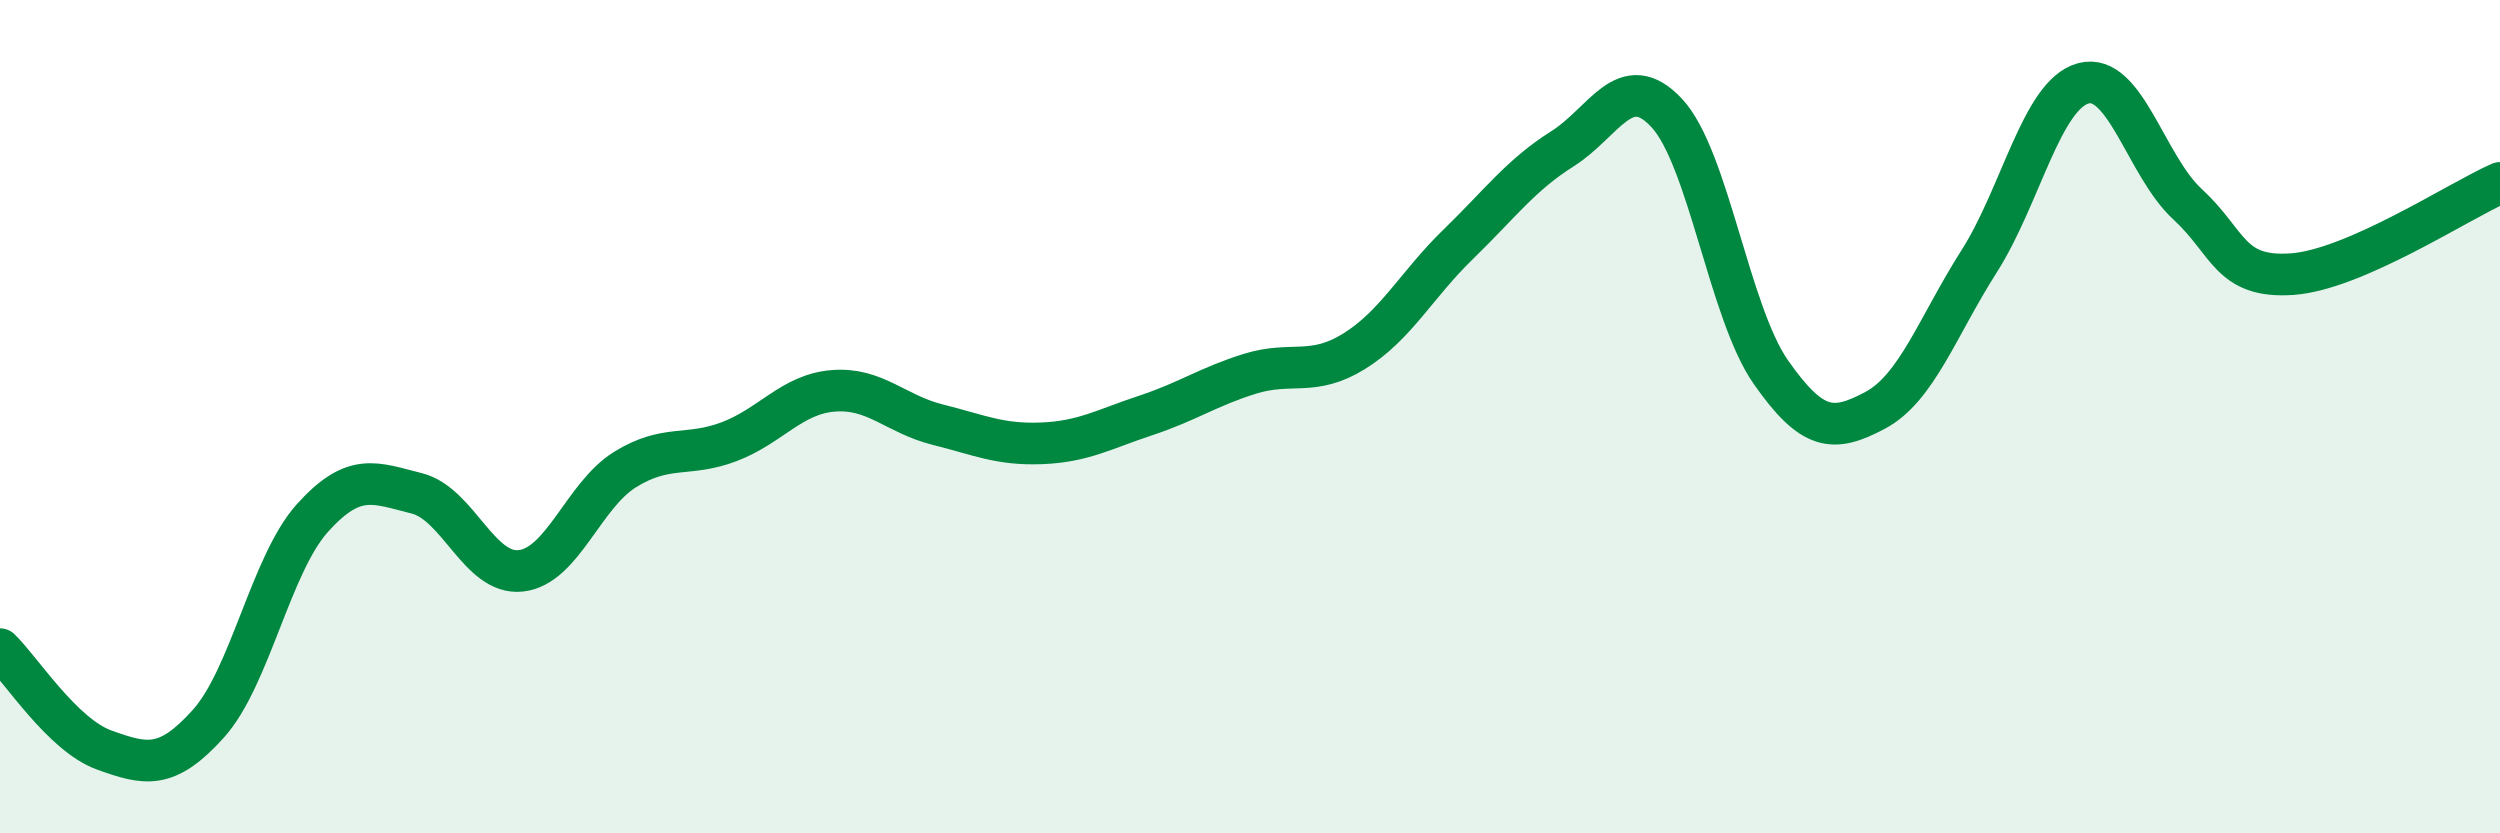 
    <svg width="60" height="20" viewBox="0 0 60 20" xmlns="http://www.w3.org/2000/svg">
      <path
        d="M 0,15.58 C 0.5,16.06 1.5,17.64 2.5,18 C 3.5,18.36 4,18.48 5,17.37 C 6,16.26 6.5,13.54 7.5,12.43 C 8.5,11.32 9,11.59 10,11.84 C 11,12.09 11.5,13.81 12.5,13.7 C 13.5,13.59 14,11.89 15,11.27 C 16,10.65 16.5,10.98 17.5,10.6 C 18.5,10.22 19,9.46 20,9.38 C 21,9.3 21.5,9.94 22.5,10.19 C 23.5,10.44 24,10.68 25,10.64 C 26,10.6 26.5,10.3 27.5,9.97 C 28.5,9.64 29,9.28 30,8.97 C 31,8.66 31.5,9.05 32.5,8.43 C 33.5,7.81 34,6.83 35,5.86 C 36,4.89 36.5,4.2 37.5,3.57 C 38.5,2.94 39,1.64 40,2.71 C 41,3.78 41.5,7.5 42.5,8.93 C 43.5,10.36 44,10.38 45,9.85 C 46,9.32 46.5,7.84 47.5,6.27 C 48.5,4.7 49,2.27 50,2 C 51,1.73 51.5,3.98 52.5,4.9 C 53.5,5.82 53.5,6.68 55,6.58 C 56.5,6.48 59,4.83 60,4.39L60 20L0 20Z"
        fill="#008740"
        opacity="0.1"
        stroke-linecap="round"
        stroke-linejoin="round"
      />
      <path
        d="M 0,15.58 C 0.5,16.06 1.5,17.64 2.5,18 C 3.5,18.36 4,18.48 5,17.37 C 6,16.26 6.5,13.54 7.5,12.43 C 8.5,11.32 9,11.59 10,11.84 C 11,12.09 11.5,13.81 12.5,13.7 C 13.5,13.59 14,11.89 15,11.27 C 16,10.65 16.5,10.98 17.5,10.6 C 18.5,10.22 19,9.46 20,9.38 C 21,9.3 21.5,9.94 22.5,10.19 C 23.5,10.44 24,10.68 25,10.64 C 26,10.6 26.5,10.3 27.5,9.97 C 28.5,9.64 29,9.28 30,8.97 C 31,8.66 31.5,9.05 32.5,8.43 C 33.5,7.81 34,6.83 35,5.86 C 36,4.89 36.5,4.2 37.5,3.57 C 38.5,2.94 39,1.64 40,2.71 C 41,3.78 41.5,7.5 42.5,8.93 C 43.5,10.36 44,10.38 45,9.85 C 46,9.32 46.5,7.84 47.5,6.27 C 48.5,4.7 49,2.27 50,2 C 51,1.73 51.5,3.98 52.5,4.9 C 53.5,5.82 53.5,6.68 55,6.58 C 56.5,6.48 59,4.83 60,4.39"
        stroke="#008740"
        stroke-width="1"
        fill="none"
        stroke-linecap="round"
        stroke-linejoin="round"
      />
    </svg>
  
